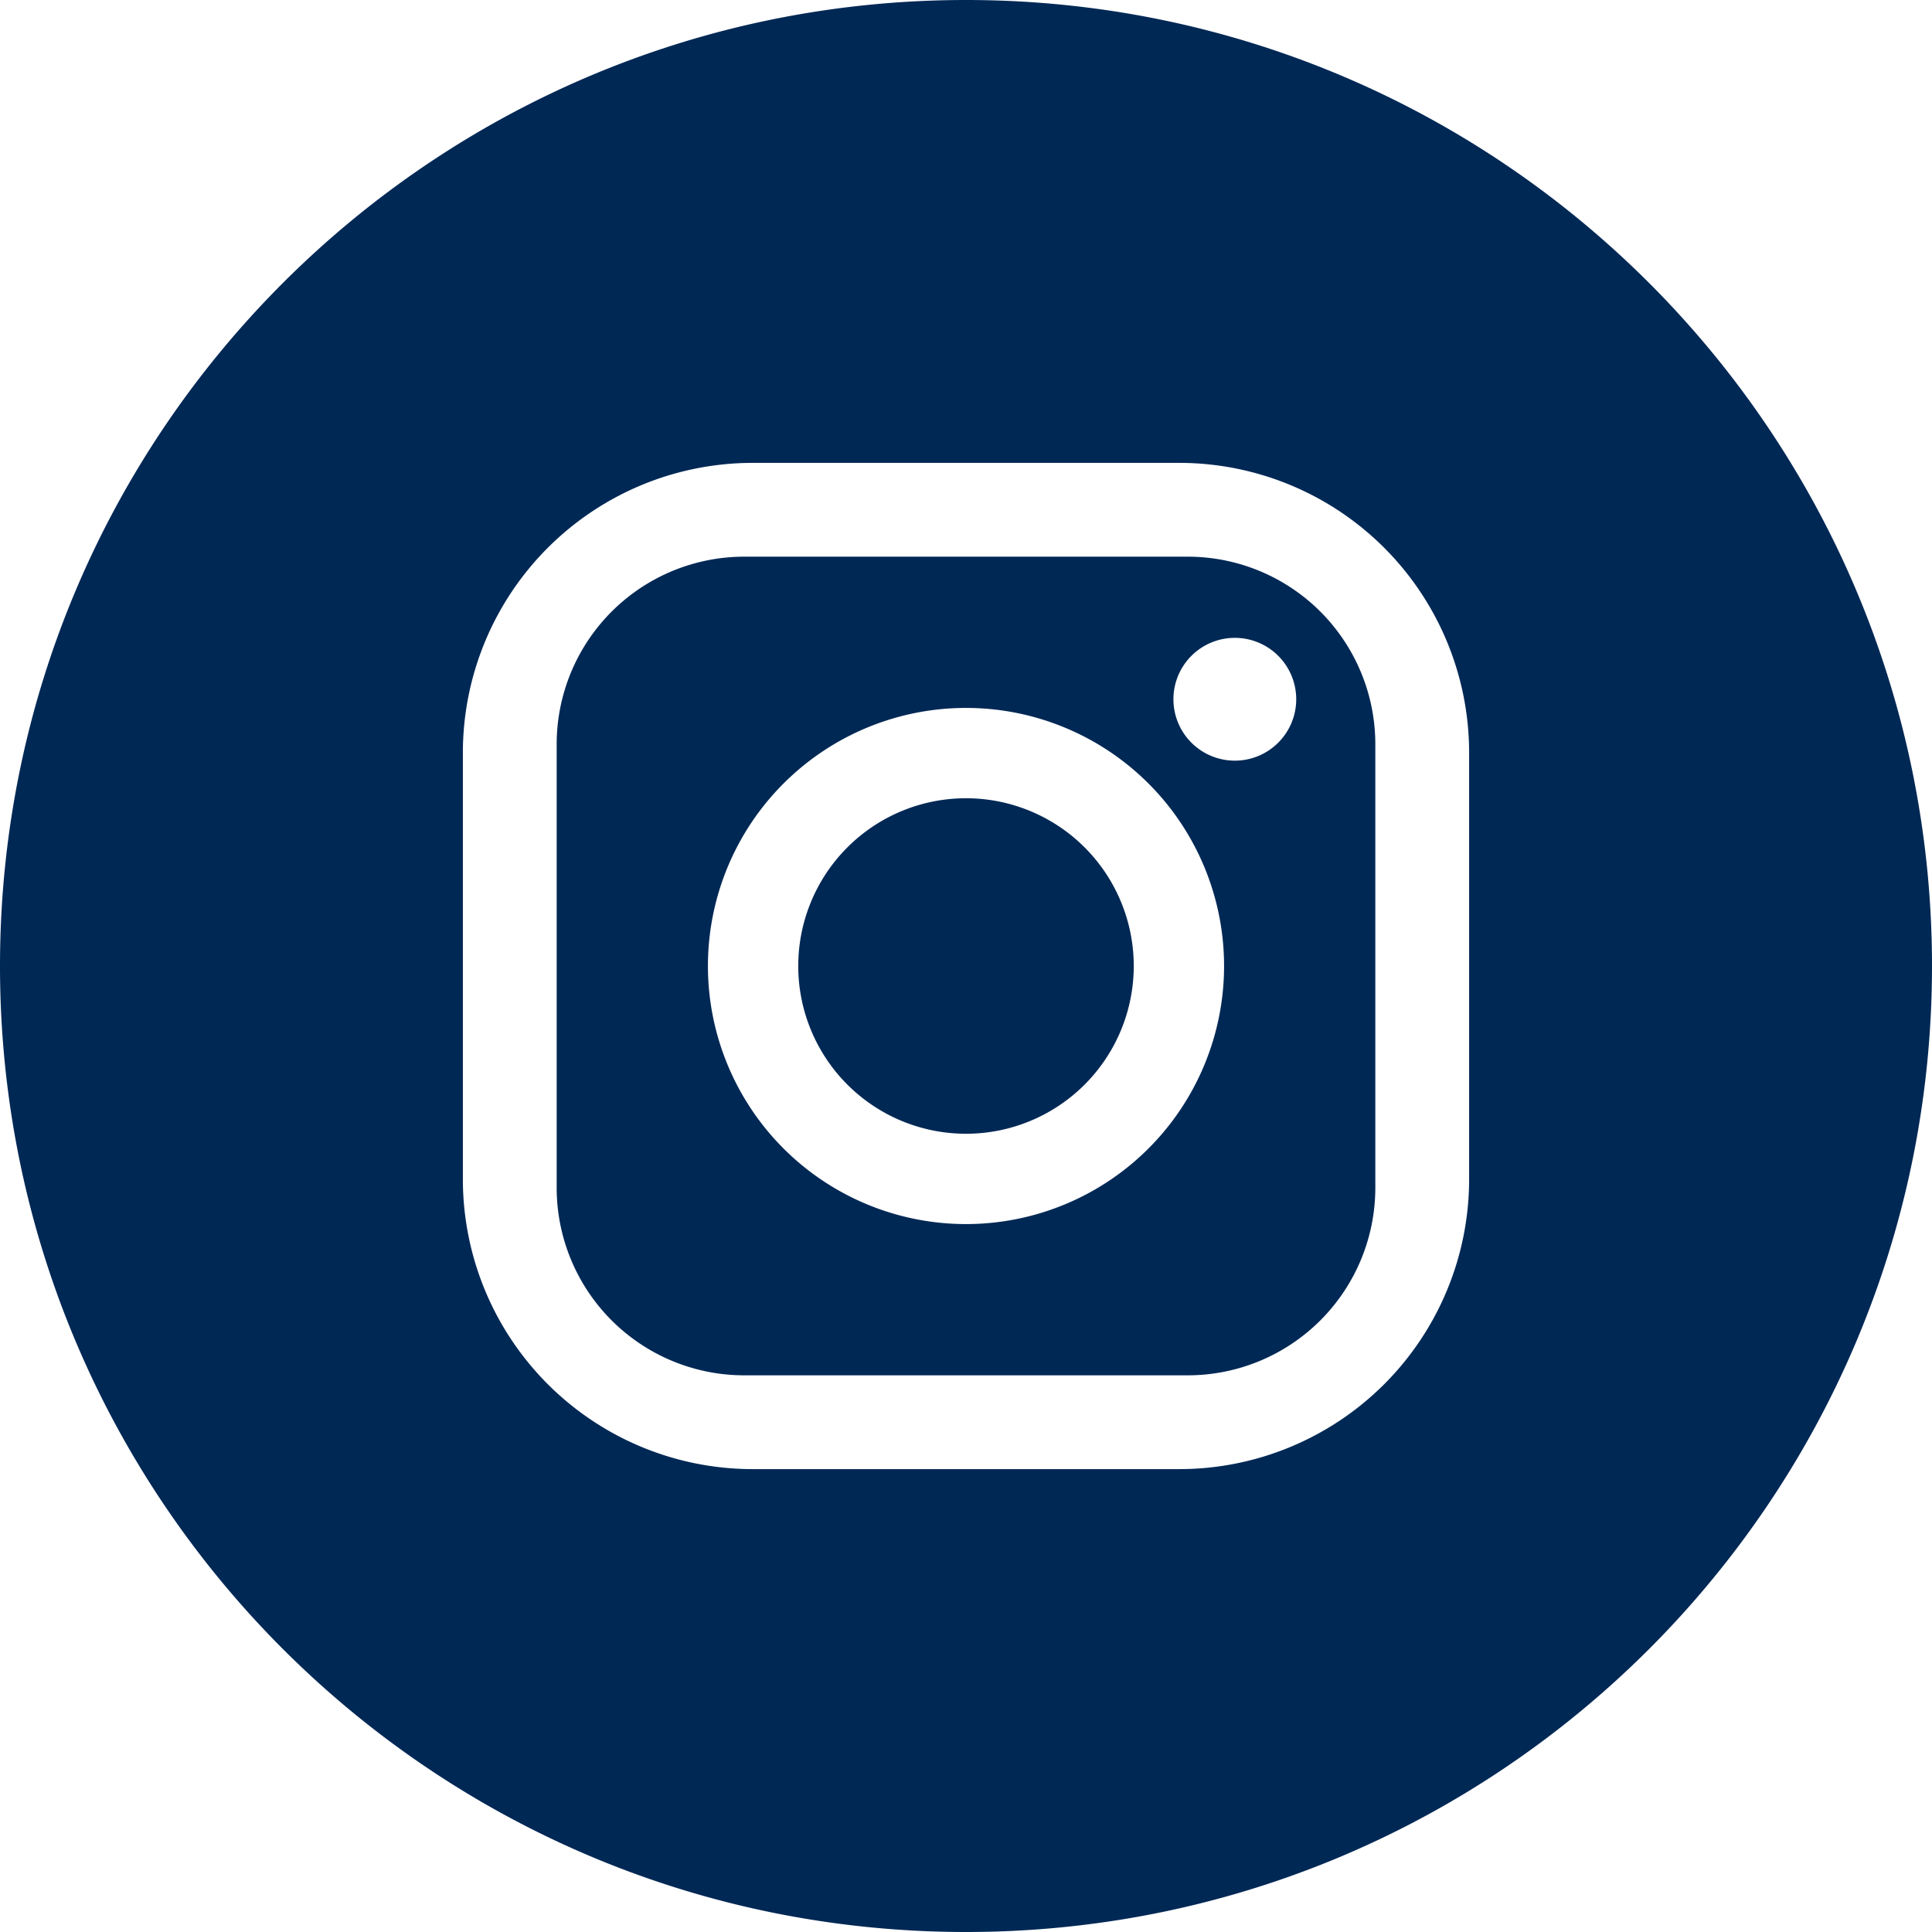 <?xml version="1.0" ?>
<svg data-name="Instagram-svg" id="Layer_1" viewBox="0 0 512 512" width="24" height="24"
    xmlns="http://www.w3.org/2000/svg">
    <title/>
    <g style="fill: rgb(0, 40, 85);">
        <path d="M314.757,147.525H197.243a49.717,49.717,0,0,0-49.718,49.718V314.757a49.718,49.718,0,0,0,49.718,49.718H314.757a49.718,49.718,0,0,0,49.717-49.718V197.243A49.717,49.717,0,0,0,314.757,147.525ZM256,324.391A68.391,68.391,0,1,1,324.391,256,68.391,68.391,0,0,1,256,324.391ZM327.242,201.58a16.271,16.271,0,1,1,16.27-16.271A16.271,16.271,0,0,1,327.242,201.58Z"/>
        <path d="M256,211.545A44.455,44.455,0,1,0,300.455,256,44.455,44.455,0,0,0,256,211.545Z"/>
        <path d="M256,0C114.615,0,0,114.615,0,256S114.615,512,256,512,512,397.385,512,256,397.385,0,256,0ZM389.333,312.5A76.836,76.836,0,0,1,312.5,389.333H199.5A76.837,76.837,0,0,1,122.666,312.5V199.5A76.836,76.836,0,0,1,199.5,122.667H312.5A76.836,76.836,0,0,1,389.333,199.5Z"/>
    </g>
</svg>